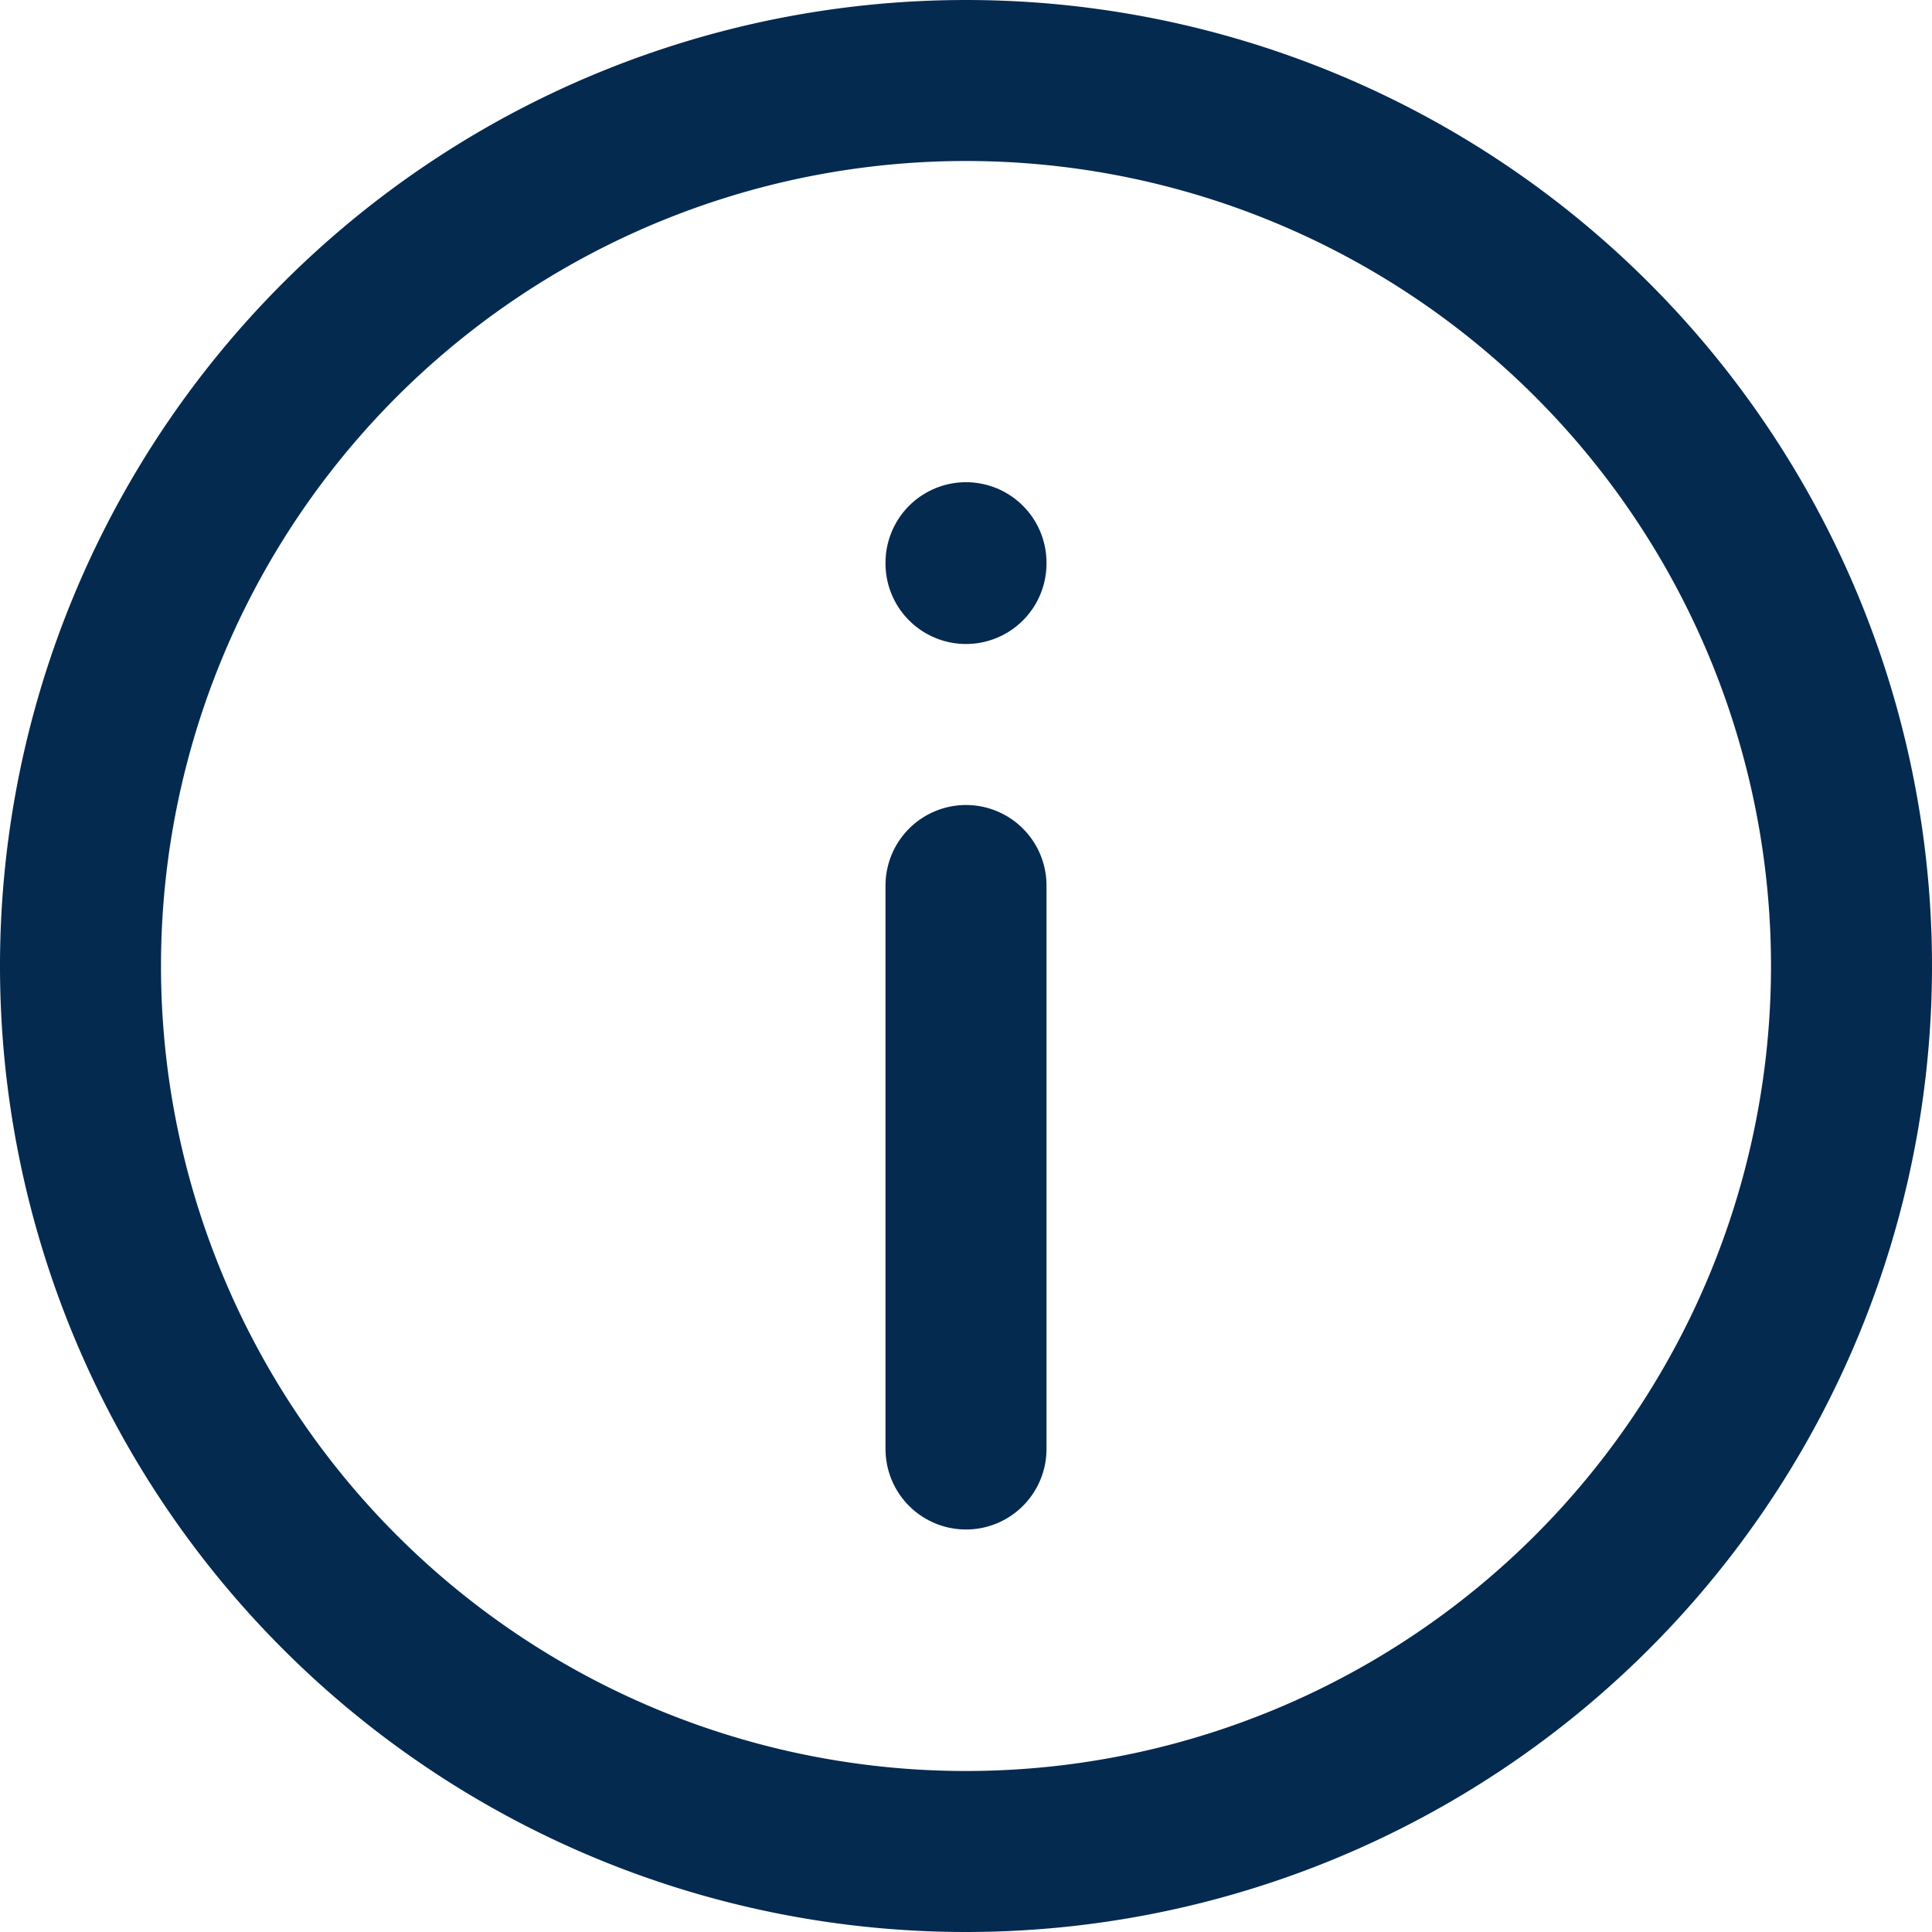 <svg xmlns="http://www.w3.org/2000/svg" width="24" height="24" viewBox="0 0 24 24"><g fill="none" stroke="#052a50" stroke-linecap="round" stroke-linejoin="round" stroke-miterlimit="10" stroke-width="2"><path d="M23 12A11 11 0 1 1 12 1a11 11 0 0 1 11 11z"/><path data-name="Stroke" d="M12 11v7M12 7v-.01"/></g></svg>
